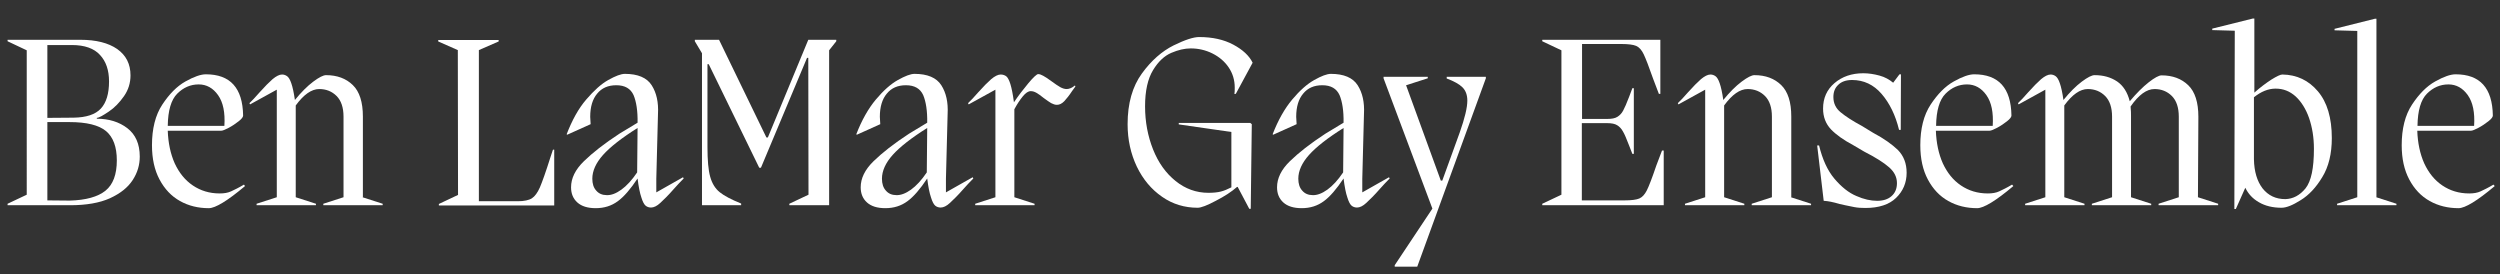 <?xml version="1.0" encoding="utf-8"?>
<!-- Generator: Adobe Illustrator 24.0.2, SVG Export Plug-In . SVG Version: 6.00 Build 0)  -->
<svg version="1.1" id="Warstwa_1" xmlns="http://www.w3.org/2000/svg" xmlns:xlink="http://www.w3.org/1999/xlink" x="0px" y="0px"
	 viewBox="0 0 1187.7 130.4" style="enable-background:new 0 0 1187.7 130.4;" xml:space="preserve">
<rect x="0" y="0" width="1187.7" height="130.4" fill="#333333" stroke="none"/>
<style type="text/css">
	.st0{fill:#FFFFFF;}
</style>
<g>
	<path class="st0" d="M46,56.4c5.7,0,10.6,1.5,14.5,4.5c3.9,3,5.9,7.5,5.9,13.5c0,4-1.1,7.7-3.4,11.2c-2.3,3.5-5.8,6.3-10.8,8.6
		c-4.9,2.2-11.2,3.3-18.8,3.3H3.6v-0.7l9.1-4.3V23.9l-9.1-4.3v-0.7h34.6c7.5,0,13.3,1.5,17.5,4.4c4.2,3,6.3,7.1,6.3,12.5
		c0,3.6-1,6.9-3.1,9.9s-4.5,5.5-7.2,7.3S47.2,55.9,46,56V56.4z M22.5,21.3V56l12.5-0.1c6-0.1,10.3-1.5,12.9-4.3
		c2.6-2.8,3.9-7.1,3.9-12.9c0-5.3-1.4-9.5-4.3-12.6c-2.8-3.1-7.3-4.7-13.3-4.7H22.5z M50.1,90.6c3.6-2.9,5.4-7.7,5.4-14.4
		c0-6.4-1.7-11-5.1-13.9C46.9,59.4,41.1,58,33,58H22.5v37.2l10.6,0.1C40.8,95.1,46.5,93.5,50.1,90.6z"/>
	<path class="st0" d="M116.4,88.4c-8.3,7-14.1,10.5-17.2,10.5c-5,0-9.6-1.1-13.7-3.4c-4.1-2.3-7.3-5.7-9.7-10.2
		c-2.4-4.5-3.6-9.9-3.6-16.3c0-7.8,1.6-14.3,4.9-19.3c3.3-5,6.9-8.7,11-11c4.1-2.3,7.3-3.4,9.7-3.4c11.6,0,17.5,6.5,17.7,19.6
		c0,0.7-0.7,1.6-2.1,2.7c-1.4,1.1-3,2.2-4.7,3.1c-1.7,0.9-2.9,1.4-3.6,1.4H79.7c0.2,5.8,1.3,11,3.3,15.5c2.1,4.5,4.9,8,8.6,10.5
		c3.7,2.5,7.9,3.8,12.8,3.8c2.1,0,3.9-0.3,5.4-1c1.5-0.7,3.6-1.7,6.1-3.2L116.4,88.4z M84.2,44.5c-2.9,2.9-4.4,8-4.5,15.3h26.9
		c0.4-6.4-0.6-11.2-3-14.6c-2.4-3.4-5.5-5.1-9.2-5.1C90.5,40.1,87.1,41.6,84.2,44.5z"/>
	<path class="st0" d="M172.2,93.7l9.6,3.1v0.7h-28.2v-0.7l9.6-3.1V55.4c0-4.3-1.1-7.6-3.3-9.8c-2.2-2.2-5-3.3-8.2-3.3
		c-3.7,0-7.4,2.6-11.2,7.8v43.6l9.6,3.1v0.7h-28.2v-0.7l9.6-3.1V42.6l-12.7,7l-0.3-0.6c1.2-1.1,2.8-2.8,4.8-5.1
		c2.5-2.8,4.6-4.9,6.2-6.3c1.7-1.4,3.2-2.2,4.5-2.2c0.9,0,1.7,0.3,2.4,0.8c0.7,0.5,1.4,1.6,2,3.4c0.6,1.7,1.2,4.4,1.7,7.9
		c3-3.7,5.9-6.6,8.7-8.7c2.8-2.1,4.8-3.1,6.1-3.1c5.3,0,9.5,1.6,12.7,4.7c3.2,3.1,4.8,8.1,4.8,15V93.7z"/>
	<path class="st0" d="M263.3,70.9v26.7h-54.8v-0.7l9.1-4.3l-0.1-68.8l-9.3-4.1v-0.7h28.7v0.7l-9.4,4.1v71.8h18.5
		c3,0,5.3-0.5,6.7-1.4c1.4-0.9,2.7-2.7,3.8-5.2c1.1-2.6,2.8-7.3,5-14.3l1.2-3.6H263.3z"/>
	<path class="st0" d="M324.5,84.2l0.3,0.6c-1.6,1.6-3.2,3.3-4.7,5c-2.6,3-4.8,5.1-6.4,6.6s-3.1,2.2-4.4,2.2c-1,0-1.9-0.3-2.6-0.9
		s-1.4-1.9-2-3.9c-0.7-2-1.3-5-1.8-9c-3.3,5-6.5,8.7-9.4,10.8c-3,2.2-6.4,3.3-10.5,3.3c-3.8,0-6.7-0.9-8.7-2.7c-2-1.8-3-4.2-3-7.2
		c0-4.3,2-8.4,6.1-12.4c4.1-4,9.7-8.4,16.9-13.1l8.6-5.2c0.1-5.6-0.6-10-1.9-13.1c-1.4-3.1-4.1-4.7-8.2-4.7c-3.9,0-6.9,1.3-9.1,4
		c-2.2,2.6-3.3,6.3-3.3,11c0,0.6,0.1,1.8,0.2,3.5l-11.1,5l-0.3-0.2c2.6-6.7,5.6-12.2,9.3-16.5s7.1-7.4,10.5-9.3
		c3.4-1.9,6-2.9,7.9-2.9c6.1,0,10.4,1.8,12.7,5.4s3.3,8.1,3,13.6l-0.8,30.8v6.5L324.5,84.2z M295.2,90.1c2.5-1.8,5-4.5,7.5-8.2
		l0.2-21.1c-7.5,4.7-13,9-16.4,12.8c-3.4,3.8-5.1,7.6-5.1,11.3c0,2.4,0.6,4.3,1.9,5.7c1.2,1.4,2.9,2.1,4.9,2.1
		C290.4,92.8,292.7,91.9,295.2,90.1z"/>
	<path class="st0" d="M397.3,18.9v0.7l-3.4,4.3v73.6h-18.9v-0.7l9.1-4.3l-0.1-65h-0.6l-21.9,52.2h-0.8l-24-49.2h-0.6v39.3
		c0,6.3,0.4,11,1.3,14.2c0.9,3.2,2.4,5.6,4.5,7.3c2.1,1.7,5.5,3.5,10.2,5.4v0.8h-18.6V25.3l-3.4-5.7v-0.7h11.5l22.5,46.4h0.7
		l19.2-46.4H397.3z"/>
	<path class="st0" d="M462.1,84.2l0.3,0.6c-1.6,1.6-3.2,3.3-4.7,5c-2.6,3-4.8,5.1-6.4,6.6s-3.1,2.2-4.4,2.2c-1,0-1.9-0.3-2.6-0.9
		c-0.7-0.6-1.4-1.9-2-3.9c-0.7-2-1.3-5-1.8-9c-3.3,5-6.5,8.7-9.4,10.8c-3,2.2-6.4,3.3-10.5,3.3c-3.8,0-6.7-0.9-8.7-2.7
		c-2-1.8-3-4.2-3-7.2c0-4.3,2-8.4,6.1-12.4c4.1-4,9.7-8.4,16.9-13.1l8.6-5.2c0.1-5.6-0.6-10-1.9-13.1c-1.4-3.1-4.1-4.7-8.2-4.7
		c-3.9,0-6.9,1.3-9.1,4c-2.2,2.6-3.3,6.3-3.3,11c0,0.6,0.1,1.8,0.2,3.5l-11.1,5l-0.3-0.2c2.6-6.7,5.7-12.2,9.3-16.5
		c3.6-4.3,7.1-7.4,10.5-9.3c3.4-1.9,6-2.9,7.9-2.9c6.1,0,10.4,1.8,12.7,5.4s3.3,8.1,3,13.6l-0.8,30.8v6.5L462.1,84.2z M432.8,90.1
		c2.5-1.8,5-4.5,7.5-8.2l0.2-21.1c-7.5,4.7-13,9-16.4,12.8c-3.4,3.8-5.1,7.6-5.1,11.3c0,2.4,0.6,4.3,1.9,5.7
		c1.2,1.4,2.9,2.1,4.9,2.1C427.9,92.8,430.3,91.9,432.8,90.1z"/>
	<path class="st0" d="M510.9,41.1l-1.6,2.2c-1.3,2-2.6,3.6-3.7,4.8c-1.2,1.2-2.3,1.7-3.5,1.7c-0.9,0-1.7-0.3-2.7-0.8
		c-0.9-0.5-2.1-1.4-3.5-2.4c-1.5-1.2-2.6-2-3.5-2.5c-0.9-0.5-1.7-0.8-2.7-0.8c-1.2,0-2.4,0.8-3.8,2.5c-1.4,1.7-2.7,3.7-4,6.1v41.8
		l9.6,3.1v0.7h-28.2v-0.7l9.6-3.1V42.6l-12.7,7l-0.3-0.6c1.2-1.1,2.8-2.8,4.8-5.1c2.5-2.8,4.6-4.9,6.2-6.3c1.7-1.4,3.2-2.2,4.5-2.2
		c1,0,1.9,0.3,2.6,0.8c0.7,0.5,1.4,1.8,2,3.7c0.6,1.9,1.2,4.9,1.7,8.7c2-3,4.3-6,6.8-9c2.5-3,4.1-4.4,4.7-4.4c0.7,0,1.5,0.3,2.4,0.8
		c0.9,0.5,2.2,1.3,3.8,2.5c1.8,1.3,3.2,2.3,4.3,2.9c1.1,0.6,2.1,0.9,3,0.9c0.6,0,1.2-0.1,1.9-0.4c0.6-0.3,1.1-0.5,1.4-0.8
		c0.3-0.2,0.5-0.4,0.7-0.5L510.9,41.1z"/>
	<path class="st0" d="M560,58.4h34l0.7,0.6l-0.5,40.2h-0.7L588,88.8h-0.3c-2.6,2.3-6,4.5-10.1,6.6c-4.1,2.2-7,3.3-8.6,3.3
		c-6.2,0-11.9-1.7-16.9-5.2c-5.1-3.5-9.1-8.3-12-14.3c-2.9-6.1-4.4-12.8-4.4-20.2c0-9.9,2.3-17.9,6.8-24.1c4.5-6.2,9.6-10.6,15-13.3
		c5.5-2.7,9.5-4,12.2-4c6.3,0,11.7,1.2,16.2,3.6c4.5,2.4,7.6,5.3,9.2,8.6l-8,14.8h-0.7c0.2-0.7,0.2-1.7,0.2-3c0-3.6-1-6.8-2.9-9.6
		c-1.9-2.8-4.5-5-7.7-6.6c-3.2-1.6-6.7-2.4-10.3-2.4c-2.9,0-5.9,0.7-9.2,2.1c-3.3,1.4-6.2,4.1-8.7,8.2c-2.5,4.1-3.8,9.8-3.8,17.2
		c0,7.4,1.3,14.2,3.8,20.5s6.1,11.3,10.7,15c4.6,3.7,9.8,5.6,15.6,5.6c2.3,0,4.3-0.2,5.9-0.6c1.6-0.4,3.2-1.1,5-2V62.7L560,59.1
		V58.4z"/>
	<path class="st0" d="M659.9,84.2l0.3,0.6c-1.6,1.6-3.2,3.3-4.7,5c-2.6,3-4.8,5.1-6.4,6.6s-3.1,2.2-4.4,2.2c-1,0-1.9-0.3-2.6-0.9
		c-0.7-0.6-1.4-1.9-2-3.9c-0.7-2-1.3-5-1.8-9c-3.3,5-6.5,8.7-9.4,10.8c-3,2.2-6.4,3.3-10.5,3.3c-3.8,0-6.7-0.9-8.7-2.7
		c-2-1.8-3-4.2-3-7.2c0-4.3,2-8.4,6.1-12.4c4.1-4,9.7-8.4,16.9-13.1l8.6-5.2c0.1-5.6-0.6-10-1.9-13.1c-1.4-3.1-4.1-4.7-8.2-4.7
		c-3.9,0-6.9,1.3-9.1,4c-2.2,2.6-3.3,6.3-3.3,11c0,0.6,0.1,1.8,0.2,3.5l-11.1,5l-0.3-0.2c2.6-6.7,5.7-12.2,9.3-16.5
		c3.6-4.3,7.1-7.4,10.5-9.3c3.4-1.9,6-2.9,7.9-2.9c6.1,0,10.4,1.8,12.7,5.4s3.3,8.1,3,13.6l-0.8,30.8v6.5L659.9,84.2z M630.6,90.1
		c2.5-1.8,5-4.5,7.5-8.2l0.2-21.1c-7.5,4.7-13,9-16.4,12.8c-3.4,3.8-5.1,7.6-5.1,11.3c0,2.4,0.6,4.3,1.9,5.7
		c1.2,1.4,2.9,2.1,4.9,2.1C625.7,92.8,628.1,91.9,630.6,90.1z"/>
	<path class="st0" d="M687.4,36.5h18.5v0.7l-32.6,89.5h-10.7V126l17.9-26.9l-23.2-61.9v-0.7h21v0.7l-10.3,3.3l16.5,45.3h0.7
		l8.3-22.9c2.4-6.8,3.6-11.8,3.6-15.1c0-2.7-0.8-4.8-2.3-6.3c-1.5-1.5-4-2.9-7.5-4.2V36.5z"/>
	<path class="st0" d="M790.4,71.8v25.7h-57.7v-0.7l9.1-4.3V23.9l-9.1-4.3v-0.7h56.1v25.7h-0.7l-2.7-7.1c-2-5.7-3.5-9.6-4.5-11.7
		c-1-2.1-2.2-3.4-3.6-4c-1.4-0.6-3.8-0.9-7.1-0.9h-18.6v35.6h12c2.1,0,3.7-0.3,4.8-1c1.1-0.7,2-1.6,2.7-2.9c0.7-1.3,1.7-3.5,2.9-6.7
		l1.5-4h0.7v31.2h-0.7l-1.6-4.1c-1.2-3.1-2.1-5.3-2.9-6.6c-0.7-1.3-1.7-2.3-2.7-2.9c-1.1-0.7-2.7-1-4.8-1h-12v36.7h20.2
		c3.3,0,5.7-0.3,7.1-0.9c1.4-0.6,2.6-1.9,3.6-3.9c1-2,2.5-5.9,4.5-11.8l2.7-7.1H790.4z"/>
	<path class="st0" d="M850.8,93.7l9.6,3.1v0.7h-28.2v-0.7l9.6-3.1V55.4c0-4.3-1.1-7.6-3.3-9.8c-2.2-2.2-5-3.3-8.2-3.3
		c-3.7,0-7.4,2.6-11.2,7.8v43.6l9.6,3.1v0.7h-28.2v-0.7l9.6-3.1V42.6l-12.7,7l-0.3-0.6c1.2-1.1,2.8-2.8,4.8-5.1
		c2.5-2.8,4.6-4.9,6.2-6.3c1.7-1.4,3.2-2.2,4.5-2.2c0.9,0,1.7,0.3,2.4,0.8c0.7,0.5,1.4,1.6,2,3.4c0.6,1.7,1.2,4.4,1.7,7.9
		c3-3.7,5.9-6.6,8.7-8.7c2.8-2.1,4.8-3.1,6.1-3.1c5.3,0,9.5,1.6,12.7,4.7c3.2,3.1,4.8,8.1,4.8,15V93.7z"/>
	<path class="st0" d="M889.9,63.1c5.1,2.7,9,5.5,11.8,8.2c2.7,2.8,4.1,6.3,4.1,10.8c0,4.7-1.7,8.7-5,11.9c-3.3,3.2-8.2,4.8-14.6,4.8
		c-1.9,0-3.6-0.1-5.2-0.4c-1.6-0.3-3-0.6-4.4-0.9c-1.3-0.3-2.2-0.5-2.7-0.6c-3-0.9-5.5-1.4-7.5-1.5l-3.1-26.3h0.9
		c1.6,6.6,4,11.9,7.3,15.8c3.3,3.9,6.8,6.7,10.4,8.2c3.6,1.6,6.9,2.3,9.9,2.3c2.8,0,5.1-0.7,6.8-2.2c1.7-1.5,2.6-3.5,2.6-6.2
		c0-2.8-1.2-5.3-3.7-7.5c-2.5-2.2-6.4-4.7-11.9-7.5l-5.1-3c-4.7-2.5-8.2-5-10.7-7.6c-2.4-2.6-3.7-5.8-3.7-9.8c0-5,1.8-9,5.4-12.1
		c3.6-3.1,8.2-4.7,13.7-4.7c2.6,0,5.1,0.4,7.7,1.1c2.6,0.7,4.7,1.9,6.5,3.4l3-4h0.7l-0.1,26.4h-0.8c-1.7-7-4.5-12.7-8.3-17.1
		c-3.8-4.4-8.5-6.6-14-6.6c-2.9,0-5.1,0.8-6.6,2.3c-1.6,1.5-2.3,3.4-2.3,5.8c0,2.9,1.1,5.3,3.4,7.2c2.3,1.9,5.6,4.1,10.1,6.5
		L889.9,63.1z"/>
	<path class="st0" d="M956.5,88.4c-8.3,7-14.1,10.5-17.2,10.5c-5,0-9.6-1.1-13.7-3.4c-4.1-2.3-7.3-5.7-9.7-10.2
		c-2.4-4.5-3.6-9.9-3.6-16.3c0-7.8,1.6-14.3,4.9-19.3c3.3-5,6.9-8.7,11-11c4.1-2.3,7.3-3.4,9.7-3.4c11.6,0,17.5,6.5,17.7,19.6
		c0,0.7-0.7,1.6-2.1,2.7c-1.4,1.1-3,2.2-4.7,3.1c-1.7,0.9-2.9,1.4-3.6,1.4h-25.5c0.2,5.8,1.3,11,3.3,15.5c2.1,4.5,4.9,8,8.6,10.5
		c3.7,2.5,7.9,3.8,12.8,3.8c2.1,0,3.9-0.3,5.4-1c1.5-0.7,3.6-1.7,6.1-3.2L956.5,88.4z M924.3,44.5c-2.9,2.9-4.4,8-4.5,15.3h26.9
		c0.4-6.4-0.6-11.2-3-14.6c-2.4-3.4-5.5-5.1-9.2-5.1C930.6,40.1,927.2,41.6,924.3,44.5z"/>
	<path class="st0" d="M1044.2,93.7l9.6,3.1v0.7h-28.3v-0.7l9.6-3.1V55.4c0-4.3-1.1-7.6-3.3-9.8c-2.2-2.2-5-3.3-8.2-3.3
		c-3.8,0-7.6,2.8-11.4,8.3c0.2,1.9,0.2,3.4,0.2,4.5v38.6l9.6,3.1v0.7h-28.2v-0.7l9.6-3.1V55.4c0-4.3-1.1-7.6-3.3-9.8
		c-2.2-2.2-5-3.3-8.2-3.3c-3.7,0-7.4,2.6-11.2,7.8v43.6l9.6,3.1v0.7h-28.2v-0.7l9.6-3.1V42.6l-12.7,7l-0.3-0.6
		c1.2-1.1,2.8-2.8,4.8-5.1c2.5-2.8,4.6-4.9,6.2-6.3c1.7-1.4,3.2-2.2,4.5-2.2c0.9,0,1.7,0.3,2.4,0.8c0.7,0.5,1.4,1.6,2,3.4
		c0.6,1.7,1.2,4.4,1.7,7.9c3-3.7,5.9-6.6,8.7-8.7c2.8-2.1,4.8-3.1,6.1-3.1c4.2,0,7.7,1,10.7,3c2.9,2,4.9,5.1,6,9.4
		c3.2-3.8,6.2-6.8,9-9c2.8-2.2,4.9-3.3,6.1-3.3c5.3,0,9.5,1.6,12.7,4.7c3.2,3.1,4.8,8.1,4.8,15L1044.2,93.7z"/>
	<path class="st0" d="M1101.2,43.4c4.4,5.2,6.6,12.6,6.6,22.2c0,7.4-1.5,13.6-4.5,18.5c-3,5-6.4,8.6-10.3,11
		c-3.8,2.4-6.8,3.6-9.1,3.6c-4.2,0-7.8-0.9-10.7-2.6c-3-1.7-5.1-4-6.5-6.9l-4.5,10.1h-0.7l0.2-84.7l-10.7-0.3v-0.7l19.3-4.8h0.7V44
		c2.8-2.5,5.5-4.5,8.1-6.2c2.6-1.6,4.3-2.4,5.2-2.4C1091.2,35.5,1096.8,38.2,1101.2,43.4z M1095.3,89.5c2.7-3.4,4-9.6,4-18.8
		c0-5.4-0.8-10.2-2.3-14.6c-1.5-4.3-3.7-7.8-6.4-10.3c-2.8-2.5-5.9-3.7-9.5-3.7c-3.5,0-6.9,1.4-10.3,4.1v29.4
		c0.1,5.9,1.5,10.5,4.1,13.9c2.7,3.4,6.3,5.1,10.8,5.1C1089.4,94.5,1092.6,92.8,1095.3,89.5z"/>
	<path class="st0" d="M1128.9,93.7l9.6,3.1v0.7h-28.2v-0.7l9.6-3.1v-79l-10.8-0.3v-0.7l19.2-4.8h0.7V93.7z"/>
	<path class="st0" d="M1185.2,88.4c-8.3,7-14.1,10.5-17.2,10.5c-5,0-9.6-1.1-13.7-3.4c-4.1-2.3-7.3-5.7-9.7-10.2
		c-2.4-4.5-3.6-9.9-3.6-16.3c0-7.8,1.6-14.3,4.9-19.3c3.3-5,6.9-8.7,11-11c4.1-2.3,7.3-3.4,9.7-3.4c11.6,0,17.5,6.5,17.7,19.6
		c0,0.7-0.7,1.6-2.1,2.7c-1.4,1.1-3,2.2-4.7,3.1c-1.7,0.9-2.9,1.4-3.6,1.4h-25.5c0.2,5.8,1.3,11,3.3,15.5c2.1,4.5,4.9,8,8.6,10.5
		c3.7,2.5,7.9,3.8,12.8,3.8c2.1,0,3.9-0.3,5.4-1c1.5-0.7,3.6-1.7,6.1-3.2L1185.2,88.4z M1153,44.5c-2.9,2.9-4.4,8-4.5,15.3h26.9
		c0.4-6.4-0.6-11.2-3-14.6c-2.4-3.4-5.5-5.1-9.2-5.1C1159.3,40.1,1155.9,41.6,1153,44.5z"/>
</g>
</svg>
